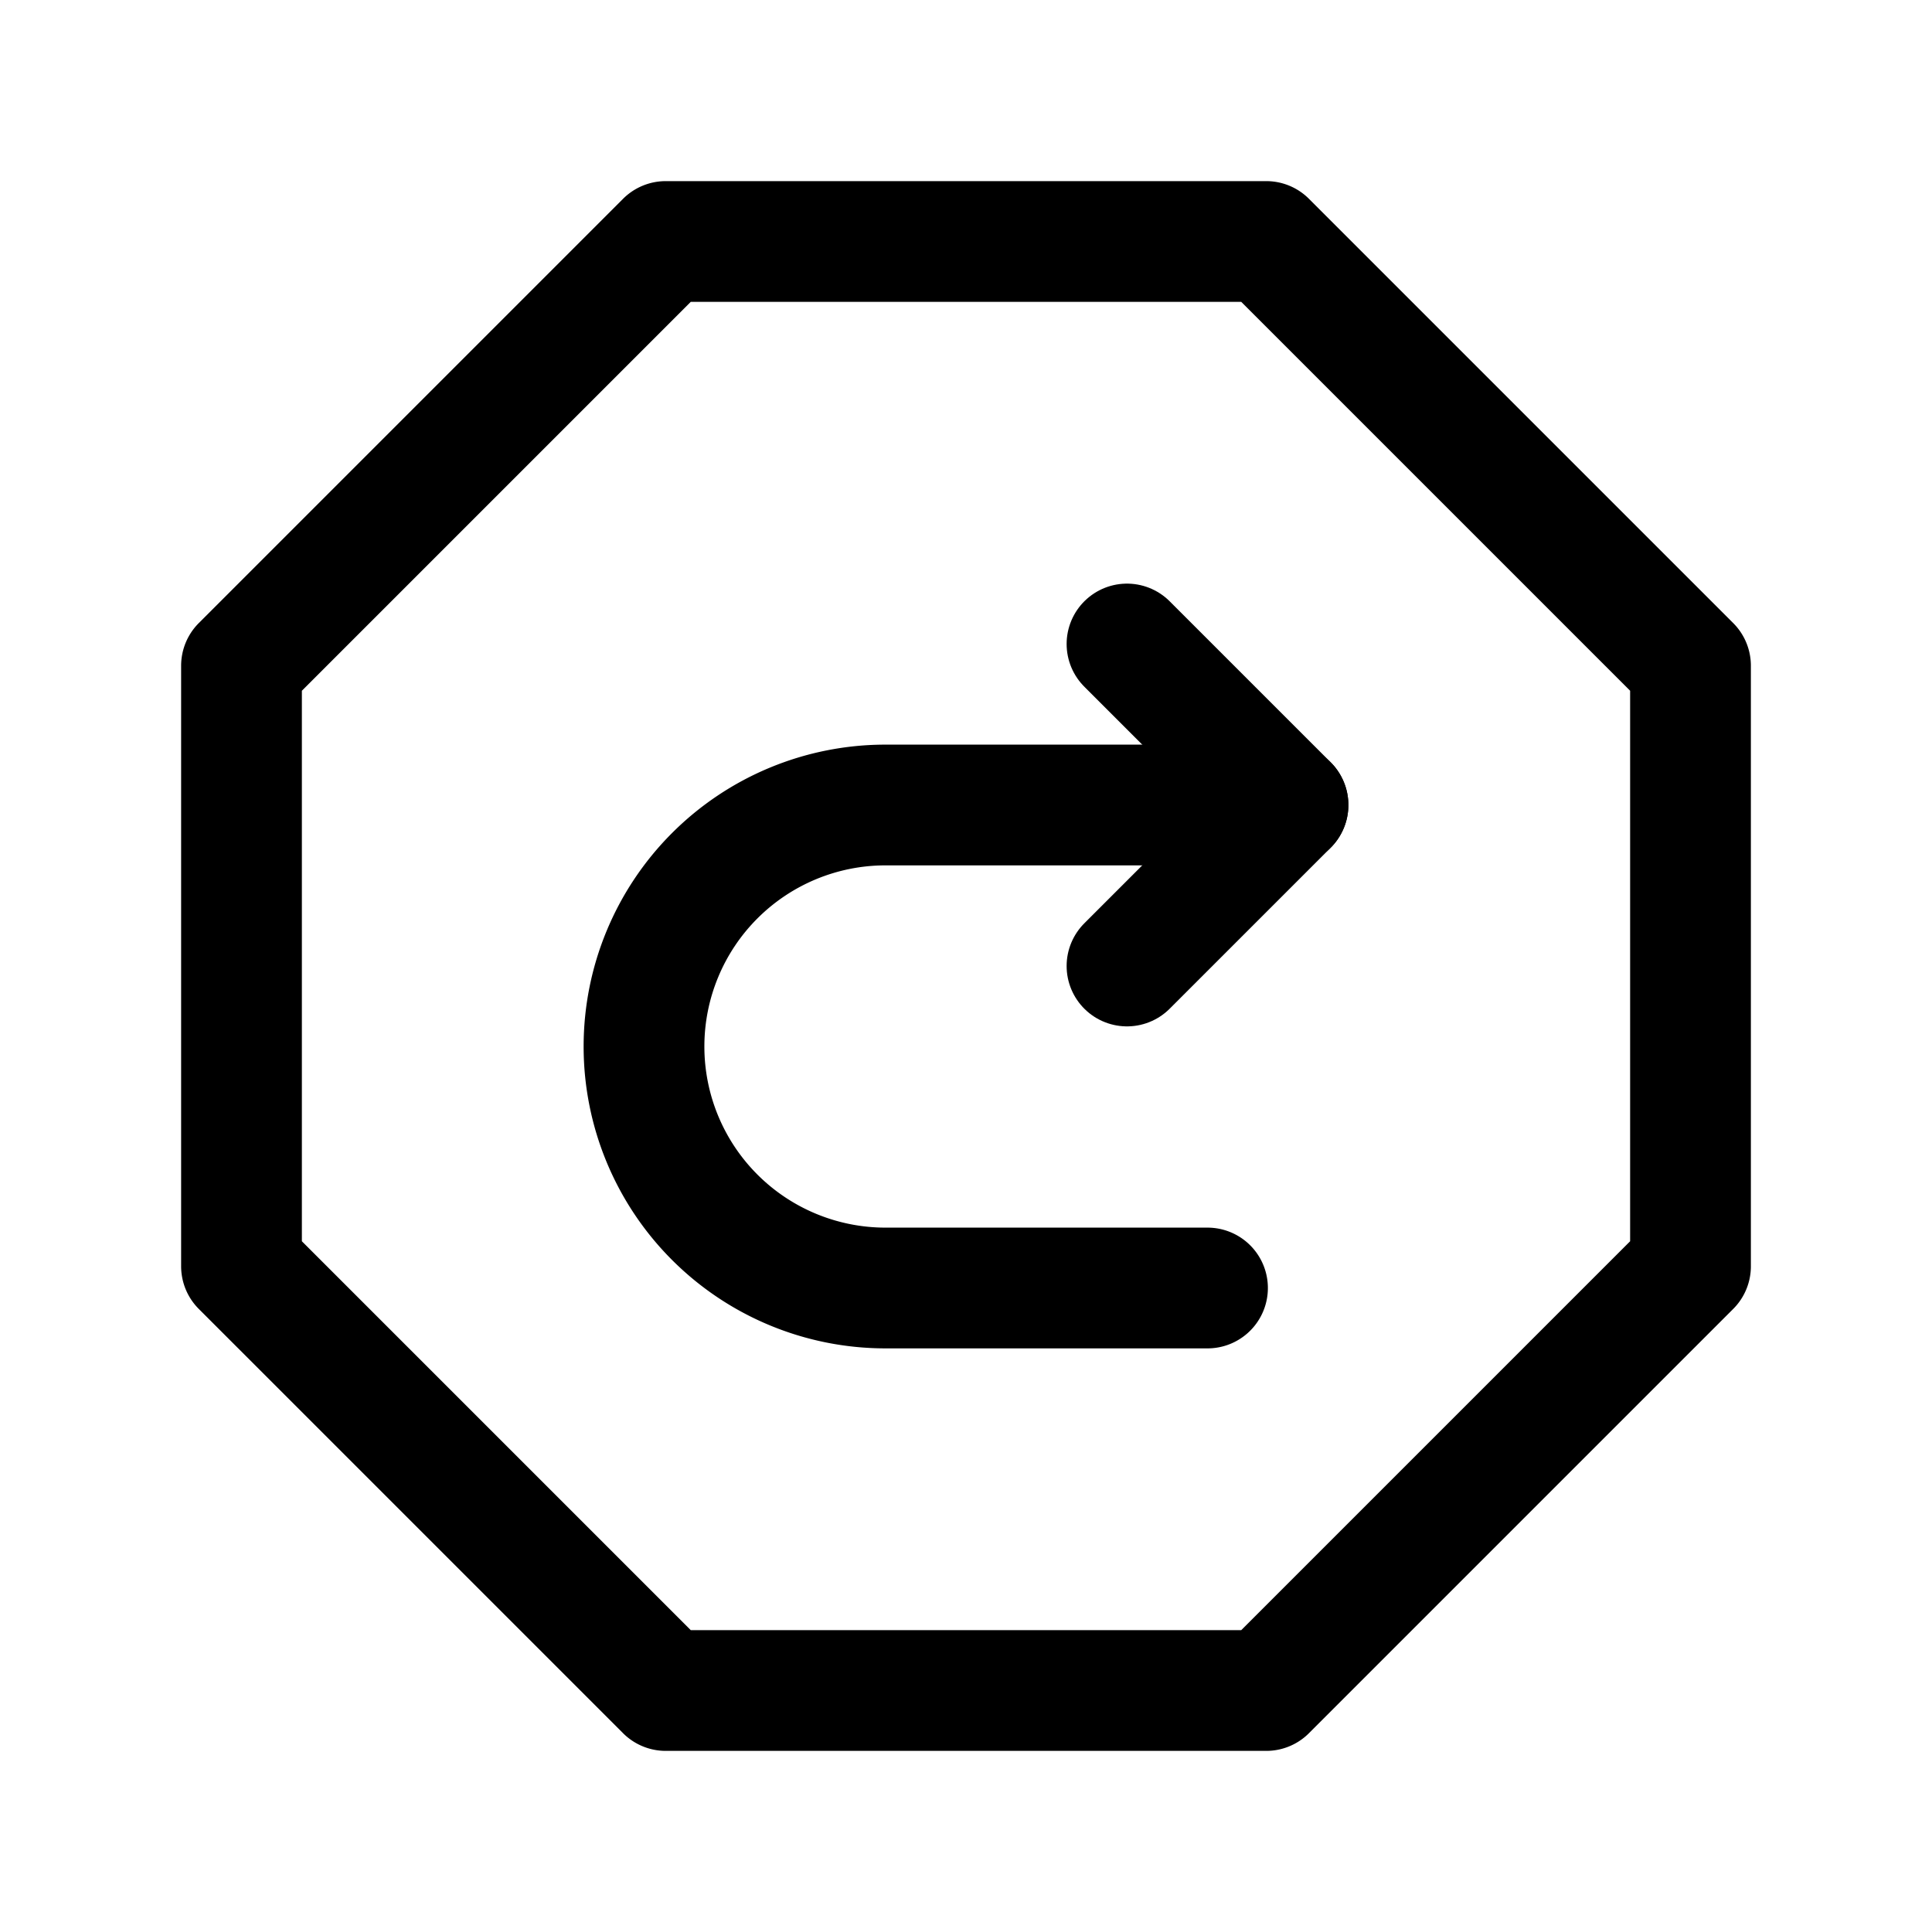 <?xml version="1.0" encoding="utf-8"?><!-- Uploaded to: SVG Repo, www.svgrepo.com, Generator: SVG Repo Mixer Tools -->
<svg fill="#000000" width="800px" height="800px" viewBox="0 0 24 24" id="turn-around-right-direction-octagon" xmlns="http://www.w3.org/2000/svg" class="icon line"><path id="primary" d="M21,8.27v7.46L15.73,21H8.27L3,15.73V8.27L8.27,3h7.46ZM16,10H11a3,3,0,0,0-3,3H8a3,3,0,0,0,3,3h4" style="fill: none; stroke: rgb(0, 0, 0); stroke-linecap: round; stroke-linejoin: round; stroke-width: 1.5;"></path><polyline id="primary-2" data-name="primary" points="14 12 16 10 14 8" style="fill: none; stroke: rgb(0, 0, 0); stroke-linecap: round; stroke-linejoin: round; stroke-width: 1.5;"></polyline></svg>